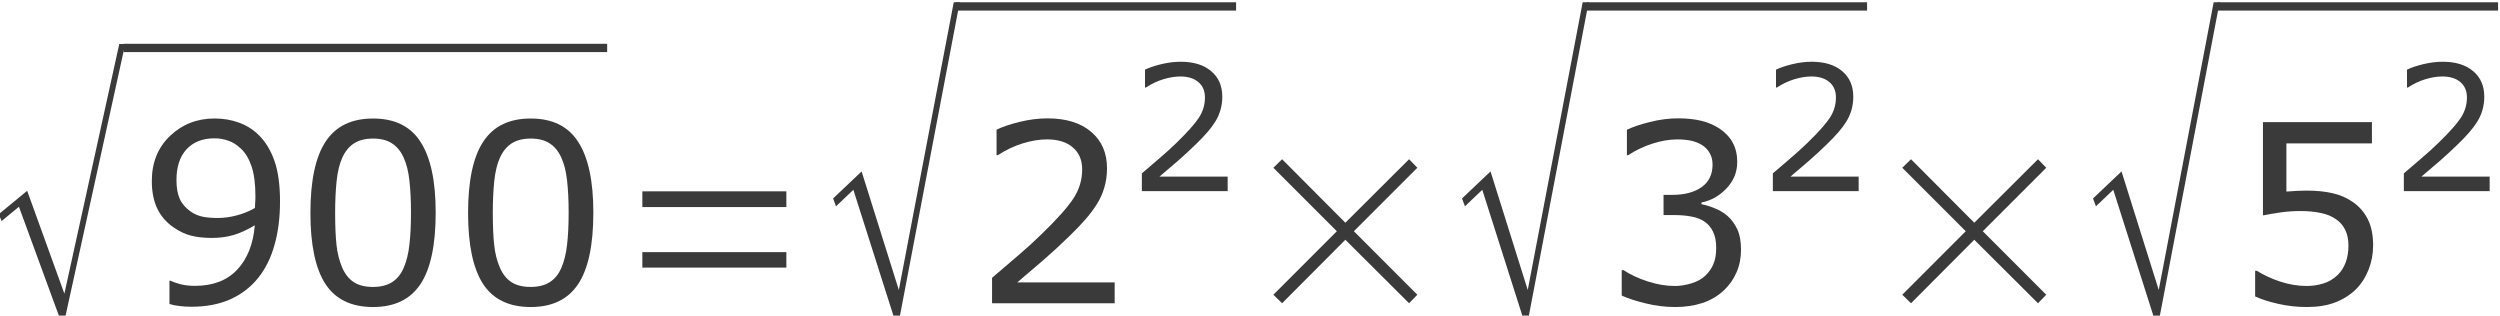 <?xml version="1.0" encoding="UTF-8" standalone="no"?>
<!-- Created with Inkscape (http://www.inkscape.org/) -->

<svg
   xmlns:dc="http://purl.org/dc/elements/1.1/"
   xmlns:cc="http://creativecommons.org/ns#"
   xmlns:rdf="http://www.w3.org/1999/02/22-rdf-syntax-ns#"
   xmlns:svg="http://www.w3.org/2000/svg"
   xmlns="http://www.w3.org/2000/svg"
   xmlns:sodipodi="http://sodipodi.sourceforge.net/DTD/sodipodi-0.dtd"
   xmlns:inkscape="http://www.inkscape.org/namespaces/inkscape"
   version="1.1"
   id="svg2"
   xml:space="preserve"
   width="160.553"
   height="20.267"
   viewBox="0 0 160.553 20.267"
   sodipodi:docname="DescomposicionFPrimos01-03-150.svg"
   inkscape:version="0.92.2 (unknown)"><defs
     id="defs6"><clipPath
       clipPathUnits="userSpaceOnUse"
       id="clipPath18"><path
         d="M 0,0 H 595 V 841.8 H 0 Z"
         id="path16"
         inkscape:connector-curvature="0"
         style="clip-rule:evenodd" /></clipPath><clipPath
       clipPathUnits="userSpaceOnUse"
       id="clipPath50"><path
         d="m 73.7,121.8 h 476 V 741 h -476 z"
         id="path48"
         inkscape:connector-curvature="0"
         style="clip-rule:evenodd" /></clipPath></defs><sodipodi:namedview
     pagecolor="#ffffff"
     bordercolor="#666666"
     borderopacity="1"
     objecttolerance="10"
     gridtolerance="10"
     guidetolerance="10"
     inkscape:pageopacity="0"
     inkscape:pageshadow="2"
     inkscape:window-width="1920"
     inkscape:window-height="1027"
     id="namedview4"
     showgrid="false"
     fit-margin-top="0"
     fit-margin-left="0"
     fit-margin-right="0"
     fit-margin-bottom="0"
     inkscape:zoom="5.9676827"
     inkscape:cx="79.466709"
     inkscape:cy="-2.0129066"
     inkscape:window-x="0"
     inkscape:window-y="0"
     inkscape:window-maximized="1"
     inkscape:current-layer="g10" /><g
     id="g10"
     inkscape:groupmode="layer"
     inkscape:label="DescomposicionFPrimos01-03-150"
     transform="matrix(1.333,0,0,-1.333,-335.58,586.133)"><g
       id="g44"
       style="fill:#3a3a3a;fill-opacity:1"><g
         id="g46"
         clip-path="url(#clipPath50)"
         style="fill:#3a3a3a;fill-opacity:1"><g
           id="g52"
           style="fill:#3a3a3a;fill-opacity:1"><g
             aria-label="√"
             transform="matrix(0.729,0,0,-1,251.3,424.4)"
             style="font-variant:normal;font-weight:normal;font-size:16.4px;font-family:OpenSymbol;-inkscape-font-specification:OpenSymbol;writing-mode:lr-tb;fill:#3a3a3a;fill-opacity:1;fill-rule:nonzero;stroke:none"
             id="text56"><path
               d="M 4.556,0 1.866,-5.349 0.721,-4.661 0.529,-4.989 2.41,-6.118 4.869,-1.161 8.496,-13.189 H 8.889 L 4.917,0 Z"
               id="path949"
               inkscape:connector-curvature="0"
               style="fill:#3a3a3a;fill-opacity:1" /></g></g><path
           d="M 257.7,437.2 H 281 v 0.4 h -23.3 z"
           style="fill:#3a3a3a;fill-opacity:1;fill-rule:evenodd;stroke:none"
           id="path58"
           inkscape:connector-curvature="0" /><g
           id="g60"
           style="fill:#3a3a3a;fill-opacity:1"><g
             aria-label="900"
             transform="matrix(1,0,0,-1,258.4,425.1)"
             style="font-variant:normal;font-weight:normal;font-size:12px;font-family:Verdana;-inkscape-font-specification:Verdana;writing-mode:lr-tb;fill:#3a3a3a;fill-opacity:1;fill-rule:nonzero;stroke:none"
             id="text64"><path
               d="m 6.838,-4.887 q 0,1.143 -0.264,2.074 -0.258,0.932 -0.785,1.588 -0.533,0.668 -1.336,1.031 -0.803,0.363 -1.887,0.363 -0.305,0 -0.574,-0.035 Q 1.723,0.105 1.512,0.035 V -1.084 h 0.059 q 0.17,0.088 0.48,0.17 0.311,0.076 0.691,0.076 1.295,0 2.027,-0.773 Q 5.508,-2.391 5.625,-3.756 q -0.545,0.328 -1.025,0.469 -0.48,0.141 -1.049,0.141 -0.539,0 -0.979,-0.105 Q 2.139,-3.357 1.699,-3.662 1.184,-4.02 0.92,-4.57 0.662,-5.121 0.662,-5.889 q 0,-1.336 0.879,-2.174 0.879,-0.838 2.145,-0.838 0.633,0 1.172,0.199 0.539,0.193 0.943,0.586 0.498,0.486 0.768,1.254 0.27,0.762 0.27,1.975 z M 5.654,-5.139 q 0,-0.908 -0.188,-1.459 -0.188,-0.551 -0.516,-0.855 -0.275,-0.264 -0.592,-0.375 -0.316,-0.117 -0.686,-0.117 -0.844,0 -1.336,0.527 -0.486,0.527 -0.486,1.482 0,0.557 0.158,0.908 0.158,0.352 0.533,0.615 0.264,0.182 0.58,0.246 0.316,0.059 0.703,0.059 0.457,0 0.926,-0.123 0.469,-0.123 0.879,-0.357 0.006,-0.123 0.012,-0.24 0.012,-0.123 0.012,-0.311 z"
               id="path952"
               inkscape:connector-curvature="0"
               style="fill:#3a3a3a;fill-opacity:1" /><path
               d="m 14.338,-4.365 q 0,2.35 -0.738,3.451 -0.732,1.096 -2.279,1.096 -1.57,0 -2.297,-1.113 -0.721,-1.113 -0.721,-3.422 0,-2.326 0.732,-3.434 0.732,-1.113 2.285,-1.113 1.57,0 2.291,1.131 0.727,1.125 0.727,3.404 z m -1.541,2.66 q 0.205,-0.475 0.275,-1.113 0.076,-0.645 0.076,-1.547 0,-0.891 -0.076,-1.547 -0.07,-0.656 -0.281,-1.113 -0.205,-0.451 -0.562,-0.68 -0.352,-0.229 -0.908,-0.229 -0.551,0 -0.914,0.229 -0.357,0.229 -0.568,0.691 -0.199,0.434 -0.275,1.131 -0.07,0.697 -0.07,1.529 0,0.914 0.064,1.529 0.064,0.615 0.275,1.102 0.193,0.457 0.545,0.697 0.357,0.24 0.943,0.24 0.551,0 0.914,-0.229 0.363,-0.229 0.562,-0.691 z"
               id="path954"
               inkscape:connector-curvature="0"
               style="fill:#3a3a3a;fill-opacity:1" /><path
               d="m 21.934,-4.365 q 0,2.35 -0.738,3.451 -0.732,1.096 -2.279,1.096 -1.57,0 -2.297,-1.113 -0.721,-1.113 -0.721,-3.422 0,-2.326 0.732,-3.434 0.732,-1.113 2.285,-1.113 1.57,0 2.291,1.131 0.727,1.125 0.727,3.404 z m -1.541,2.66 q 0.205,-0.475 0.275,-1.113 0.076,-0.645 0.076,-1.547 0,-0.891 -0.076,-1.547 -0.07,-0.656 -0.281,-1.113 -0.205,-0.451 -0.562,-0.68 -0.352,-0.229 -0.908,-0.229 -0.551,0 -0.914,0.229 -0.357,0.229 -0.568,0.691 -0.199,0.434 -0.275,1.131 -0.07,0.697 -0.07,1.529 0,0.914 0.064,1.529 0.064,0.615 0.275,1.102 0.193,0.457 0.545,0.697 0.357,0.24 0.943,0.24 0.551,0 0.914,-0.229 0.363,-0.229 0.562,-0.691 z"
               id="path956"
               inkscape:connector-curvature="0"
               style="fill:#3a3a3a;fill-opacity:1" /></g></g><g
           id="g66"
           style="fill:#3a3a3a;fill-opacity:1"><g
             aria-label="="
             transform="matrix(1,0,0,-1,281.4,425.1)"
             style="font-variant:normal;font-weight:normal;font-size:12px;font-family:OpenSymbol;-inkscape-font-specification:OpenSymbol;writing-mode:lr-tb;fill:#3a3a3a;fill-opacity:1;fill-rule:nonzero;stroke:none"
             id="text70"><path
               d="m 1.295,-1.717 v -0.744 h 6.938 v 0.744 z m 0,-2.918 V -5.391 h 6.938 v 0.756 z"
               id="path959"
               inkscape:connector-curvature="0"
               style="fill:#3a3a3a;fill-opacity:1" /></g></g><g
           id="g72"
           style="fill:#3a3a3a;fill-opacity:1"><g
             aria-label="√"
             transform="matrix(0.633,0,0,-1,291.5,424.4)"
             style="font-variant:normal;font-weight:normal;font-size:18.9px;font-family:OpenSymbol;-inkscape-font-specification:OpenSymbol;writing-mode:lr-tb;fill:#3a3a3a;fill-opacity:1;fill-rule:nonzero;stroke:none"
             id="text76"><path
               d="M 5.251,0 2.15,-6.165 0.831,-5.371 0.609,-5.749 2.778,-7.051 5.611,-1.338 9.791,-15.199 H 10.244 L 5.666,0 Z"
               id="path962"
               inkscape:connector-curvature="0"
               style="fill:#3a3a3a;fill-opacity:1" /></g></g><path
           d="m 297.8,439.2 h 13.5 v 0.4 h -13.5 z"
           style="fill:#3a3a3a;fill-opacity:1;fill-rule:evenodd;stroke:none"
           id="path78"
           inkscape:connector-curvature="0" /><g
           id="g80"
           style="fill:#3a3a3a;fill-opacity:1"><g
             aria-label="2"
             transform="matrix(1,0,0,-1,298.6,425.1)"
             style="font-variant:normal;font-weight:normal;font-size:12px;font-family:Verdana;-inkscape-font-specification:Verdana;writing-mode:lr-tb;fill:#3a3a3a;fill-opacity:1;fill-rule:nonzero;stroke:none"
             id="text84"><path
               d="M 6.85,0 H 0.943 V -1.225 Q 1.559,-1.752 2.174,-2.279 2.795,-2.807 3.328,-3.328 q 1.125,-1.09 1.541,-1.729 0.416,-0.645 0.416,-1.389 0,-0.68 -0.451,-1.061 -0.445,-0.387 -1.248,-0.387 -0.533,0 -1.154,0.188 -0.621,0.188 -1.213,0.574 H 1.16 v -1.23 q 0.416,-0.205 1.107,-0.375 0.697,-0.17 1.348,-0.17 1.342,0 2.104,0.65 0.762,0.645 0.762,1.752 0,0.498 -0.129,0.932 -0.123,0.428 -0.369,0.814 -0.229,0.363 -0.539,0.715 -0.305,0.352 -0.744,0.779 -0.627,0.615 -1.295,1.195 -0.668,0.574 -1.248,1.066 h 4.693 z"
               id="path965"
               inkscape:connector-curvature="0"
               style="fill:#3a3a3a;fill-opacity:1" /></g></g><g
           id="g86"
           style="fill:#3a3a3a;fill-opacity:1"><g
             aria-label="2"
             transform="matrix(1,0,0,-1,306.1,430.5)"
             style="font-variant:normal;font-weight:normal;font-size:8.4px;font-family:Verdana;-inkscape-font-specification:Verdana;writing-mode:lr-tb;fill:#3a3a3a;fill-opacity:1;fill-rule:nonzero;stroke:none"
             id="text90"><path
               d="M 4.795,0 H 0.66 V -0.857 Q 1.091,-1.226 1.522,-1.596 q 0.435,-0.369 0.808,-0.734 0.787,-0.763 1.079,-1.21 0.291,-0.451 0.291,-0.972 0,-0.476 -0.316,-0.742 -0.312,-0.271 -0.874,-0.271 -0.373,0 -0.808,0.131 -0.435,0.131 -0.849,0.402 h -0.041 v -0.861 q 0.291,-0.144 0.775,-0.263 0.488,-0.119 0.943,-0.119 0.939,0 1.472,0.455 0.533,0.451 0.533,1.226 0,0.349 -0.09,0.652 -0.086,0.299 -0.258,0.57 -0.16,0.254 -0.377,0.5 -0.213,0.246 -0.521,0.546 -0.439,0.431 -0.906,0.837 -0.468,0.402 -0.874,0.746 h 3.285 z"
               id="path968"
               inkscape:connector-curvature="0"
               style="fill:#3a3a3a;fill-opacity:1" /></g></g><g
           id="g92"
           style="fill:#3a3a3a;fill-opacity:1"><g
             aria-label="×"
             transform="matrix(1,0,0,-1,311.8,425.1)"
             style="font-variant:normal;font-weight:normal;font-size:12px;font-family:OpenSymbol;-inkscape-font-specification:OpenSymbol;writing-mode:lr-tb;fill:#3a3a3a;fill-opacity:1;fill-rule:nonzero;stroke:none"
             id="text96"><path
               d="M 1.295,-0.41 4.354,-3.469 1.295,-6.527 1.717,-6.938 4.764,-3.879 7.834,-6.938 8.232,-6.527 5.174,-3.469 8.232,-0.41 7.834,0 4.764,-3.059 1.717,0 Z"
               id="path971"
               inkscape:connector-curvature="0"
               style="fill:#3a3a3a;fill-opacity:1" /></g></g><g
           id="g98"
           style="fill:#3a3a3a;fill-opacity:1"><g
             aria-label="√"
             transform="matrix(0.633,0,0,-1,321.8,424.4)"
             style="font-variant:normal;font-weight:normal;font-size:18.9px;font-family:OpenSymbol;-inkscape-font-specification:OpenSymbol;writing-mode:lr-tb;fill:#3a3a3a;fill-opacity:1;fill-rule:nonzero;stroke:none"
             id="text102"><path
               d="M 5.251,0 2.15,-6.165 0.831,-5.371 0.609,-5.749 2.778,-7.051 5.611,-1.338 9.791,-15.199 H 10.244 L 5.666,0 Z"
               id="path974"
               inkscape:connector-curvature="0"
               style="fill:#3a3a3a;fill-opacity:1" /></g></g><path
           d="m 328.2,439.2 h 13.5 v 0.4 h -13.5 z"
           style="fill:#3a3a3a;fill-opacity:1;fill-rule:evenodd;stroke:none"
           id="path104"
           inkscape:connector-curvature="0" /><g
           id="g106"
           style="fill:#3a3a3a;fill-opacity:1"><g
             aria-label="3"
             transform="matrix(1,0,0,-1,328.9,425.1)"
             style="font-variant:normal;font-weight:normal;font-size:12px;font-family:Verdana;-inkscape-font-specification:Verdana;writing-mode:lr-tb;fill:#3a3a3a;fill-opacity:1;fill-rule:nonzero;stroke:none"
             id="text110"><path
               d="m 6.082,-4.201 q 0.281,0.252 0.463,0.633 0.182,0.381 0.182,0.984 0,0.598 -0.217,1.096 -0.217,0.498 -0.609,0.867 -0.439,0.41 -1.037,0.609 Q 4.271,0.182 3.562,0.182 q -0.727,0 -1.43,-0.176 Q 1.43,-0.164 0.979,-0.369 V -1.594 h 0.088 q 0.498,0.328 1.172,0.545 0.674,0.217 1.301,0.217 0.369,0 0.785,-0.123 Q 4.74,-1.078 4.998,-1.318 5.268,-1.576 5.396,-1.887 5.531,-2.197 5.531,-2.672 q 0,-0.469 -0.152,-0.773 Q 5.232,-3.756 4.969,-3.932 4.705,-4.113 4.33,-4.178 q -0.375,-0.07 -0.809,-0.07 H 2.994 v -0.973 h 0.41 q 0.891,0 1.418,-0.369 0.533,-0.375 0.533,-1.09 0,-0.316 -0.135,-0.551 -0.135,-0.24 -0.375,-0.393 Q 4.594,-7.775 4.307,-7.834 4.02,-7.893 3.656,-7.893 q -0.557,0 -1.184,0.199 -0.627,0.199 -1.184,0.562 h -0.059 v -1.225 q 0.416,-0.205 1.107,-0.375 0.697,-0.176 1.348,-0.176 0.639,0 1.125,0.117 0.486,0.117 0.879,0.375 0.422,0.281 0.639,0.68 0.217,0.398 0.217,0.932 0,0.727 -0.516,1.271 -0.51,0.539 -1.207,0.68 v 0.082 q 0.281,0.047 0.645,0.199 0.363,0.146 0.615,0.369 z"
               id="path977"
               inkscape:connector-curvature="0"
               style="fill:#3a3a3a;fill-opacity:1" /></g></g><g
           id="g112"
           style="fill:#3a3a3a;fill-opacity:1"><g
             aria-label="2"
             transform="matrix(1,0,0,-1,336.5,430.5)"
             style="font-variant:normal;font-weight:normal;font-size:8.4px;font-family:Verdana;-inkscape-font-specification:Verdana;writing-mode:lr-tb;fill:#3a3a3a;fill-opacity:1;fill-rule:nonzero;stroke:none"
             id="text116"><path
               d="M 4.795,0 H 0.66 V -0.857 Q 1.091,-1.226 1.522,-1.596 q 0.435,-0.369 0.808,-0.734 0.787,-0.763 1.079,-1.21 0.291,-0.451 0.291,-0.972 0,-0.476 -0.316,-0.742 -0.312,-0.271 -0.874,-0.271 -0.373,0 -0.808,0.131 -0.435,0.131 -0.849,0.402 h -0.041 v -0.861 q 0.291,-0.144 0.775,-0.263 0.488,-0.119 0.943,-0.119 0.939,0 1.472,0.455 0.533,0.451 0.533,1.226 0,0.349 -0.09,0.652 -0.086,0.299 -0.258,0.57 -0.16,0.254 -0.377,0.5 -0.213,0.246 -0.521,0.546 -0.439,0.431 -0.906,0.837 -0.468,0.402 -0.874,0.746 h 3.285 z"
               id="path980"
               inkscape:connector-curvature="0"
               style="fill:#3a3a3a;fill-opacity:1" /></g></g><g
           id="g118"
           style="fill:#3a3a3a;fill-opacity:1"><g
             aria-label="×"
             transform="matrix(1,0,0,-1,342.1,425.1)"
             style="font-variant:normal;font-weight:normal;font-size:12px;font-family:OpenSymbol;-inkscape-font-specification:OpenSymbol;writing-mode:lr-tb;fill:#3a3a3a;fill-opacity:1;fill-rule:nonzero;stroke:none"
             id="text122"><path
               d="M 1.295,-0.41 4.354,-3.469 1.295,-6.527 1.717,-6.938 4.764,-3.879 7.834,-6.938 8.232,-6.527 5.174,-3.469 8.232,-0.41 7.834,0 4.764,-3.059 1.717,0 Z"
               id="path983"
               inkscape:connector-curvature="0"
               style="fill:#3a3a3a;fill-opacity:1" /></g></g><g
           id="g124"
           style="fill:#3a3a3a;fill-opacity:1"><g
             aria-label="√"
             transform="matrix(0.633,0,0,-1,352.2,424.4)"
             style="font-variant:normal;font-weight:normal;font-size:18.9px;font-family:OpenSymbol;-inkscape-font-specification:OpenSymbol;writing-mode:lr-tb;fill:#3a3a3a;fill-opacity:1;fill-rule:nonzero;stroke:none"
             id="text128"><path
               d="M 5.251,0 2.15,-6.165 0.831,-5.371 0.609,-5.749 2.778,-7.051 5.611,-1.338 9.791,-15.199 H 10.244 L 5.666,0 Z"
               id="path986"
               inkscape:connector-curvature="0"
               style="fill:#3a3a3a;fill-opacity:1" /></g></g><path
           d="m 358.6,439.2 h 13.5 v 0.4 h -13.5 z"
           style="fill:#3a3a3a;fill-opacity:1;fill-rule:evenodd;stroke:none"
           id="path130"
           inkscape:connector-curvature="0" /><g
           id="g132"
           style="fill:#3a3a3a;fill-opacity:1"><g
             aria-label="5"
             transform="matrix(1,0,0,-1,359.3,425.1)"
             style="font-variant:normal;font-weight:normal;font-size:12px;font-family:Verdana;-inkscape-font-specification:Verdana;writing-mode:lr-tb;fill:#3a3a3a;fill-opacity:1;fill-rule:nonzero;stroke:none"
             id="text136"><path
               d="m 6.779,-2.771 q 0,0.609 -0.223,1.166 -0.223,0.557 -0.609,0.937 -0.422,0.41 -1.008,0.633 -0.58,0.217 -1.348,0.217 -0.715,0 -1.377,-0.152 Q 1.553,-0.117 1.096,-0.328 v -1.236 h 0.082 q 0.48,0.305 1.125,0.521 0.645,0.211 1.266,0.211 0.416,0 0.803,-0.117 0.393,-0.117 0.697,-0.41 0.258,-0.252 0.387,-0.604 0.135,-0.352 0.135,-0.814 0,-0.451 -0.158,-0.762 -0.152,-0.311 -0.428,-0.498 -0.305,-0.223 -0.744,-0.311 -0.434,-0.094 -0.973,-0.094 -0.516,0 -0.996,0.07 -0.475,0.07 -0.82,0.141 v -4.494 h 5.25 v 1.025 H 2.602 v 2.32 q 0.252,-0.023 0.516,-0.035 0.264,-0.012 0.457,-0.012 0.709,0 1.242,0.123 0.533,0.117 0.979,0.422 0.469,0.322 0.727,0.832 0.258,0.51 0.258,1.277 z"
               id="path989"
               inkscape:connector-curvature="0"
               style="fill:#3a3a3a;fill-opacity:1" /></g></g><g
           id="g138"
           style="fill:#3a3a3a;fill-opacity:1"><g
             aria-label="2"
             transform="matrix(1,0,0,-1,366.9,430.5)"
             style="font-variant:normal;font-weight:normal;font-size:8.4px;font-family:Verdana;-inkscape-font-specification:Verdana;writing-mode:lr-tb;fill:#3a3a3a;fill-opacity:1;fill-rule:nonzero;stroke:none"
             id="text142"><path
               d="M 4.795,0 H 0.66 V -0.857 Q 1.091,-1.226 1.522,-1.596 q 0.435,-0.369 0.808,-0.734 0.787,-0.763 1.079,-1.21 0.291,-0.451 0.291,-0.972 0,-0.476 -0.316,-0.742 -0.312,-0.271 -0.874,-0.271 -0.373,0 -0.808,0.131 -0.435,0.131 -0.849,0.402 h -0.041 v -0.861 q 0.291,-0.144 0.775,-0.263 0.488,-0.119 0.943,-0.119 0.939,0 1.472,0.455 0.533,0.451 0.533,1.226 0,0.349 -0.09,0.652 -0.086,0.299 -0.258,0.57 -0.16,0.254 -0.377,0.5 -0.213,0.246 -0.521,0.546 -0.439,0.431 -0.906,0.837 -0.468,0.402 -0.874,0.746 h 3.285 z"
               id="path992"
               inkscape:connector-curvature="0"
               style="fill:#3a3a3a;fill-opacity:1" /></g></g></g></g></g></svg>